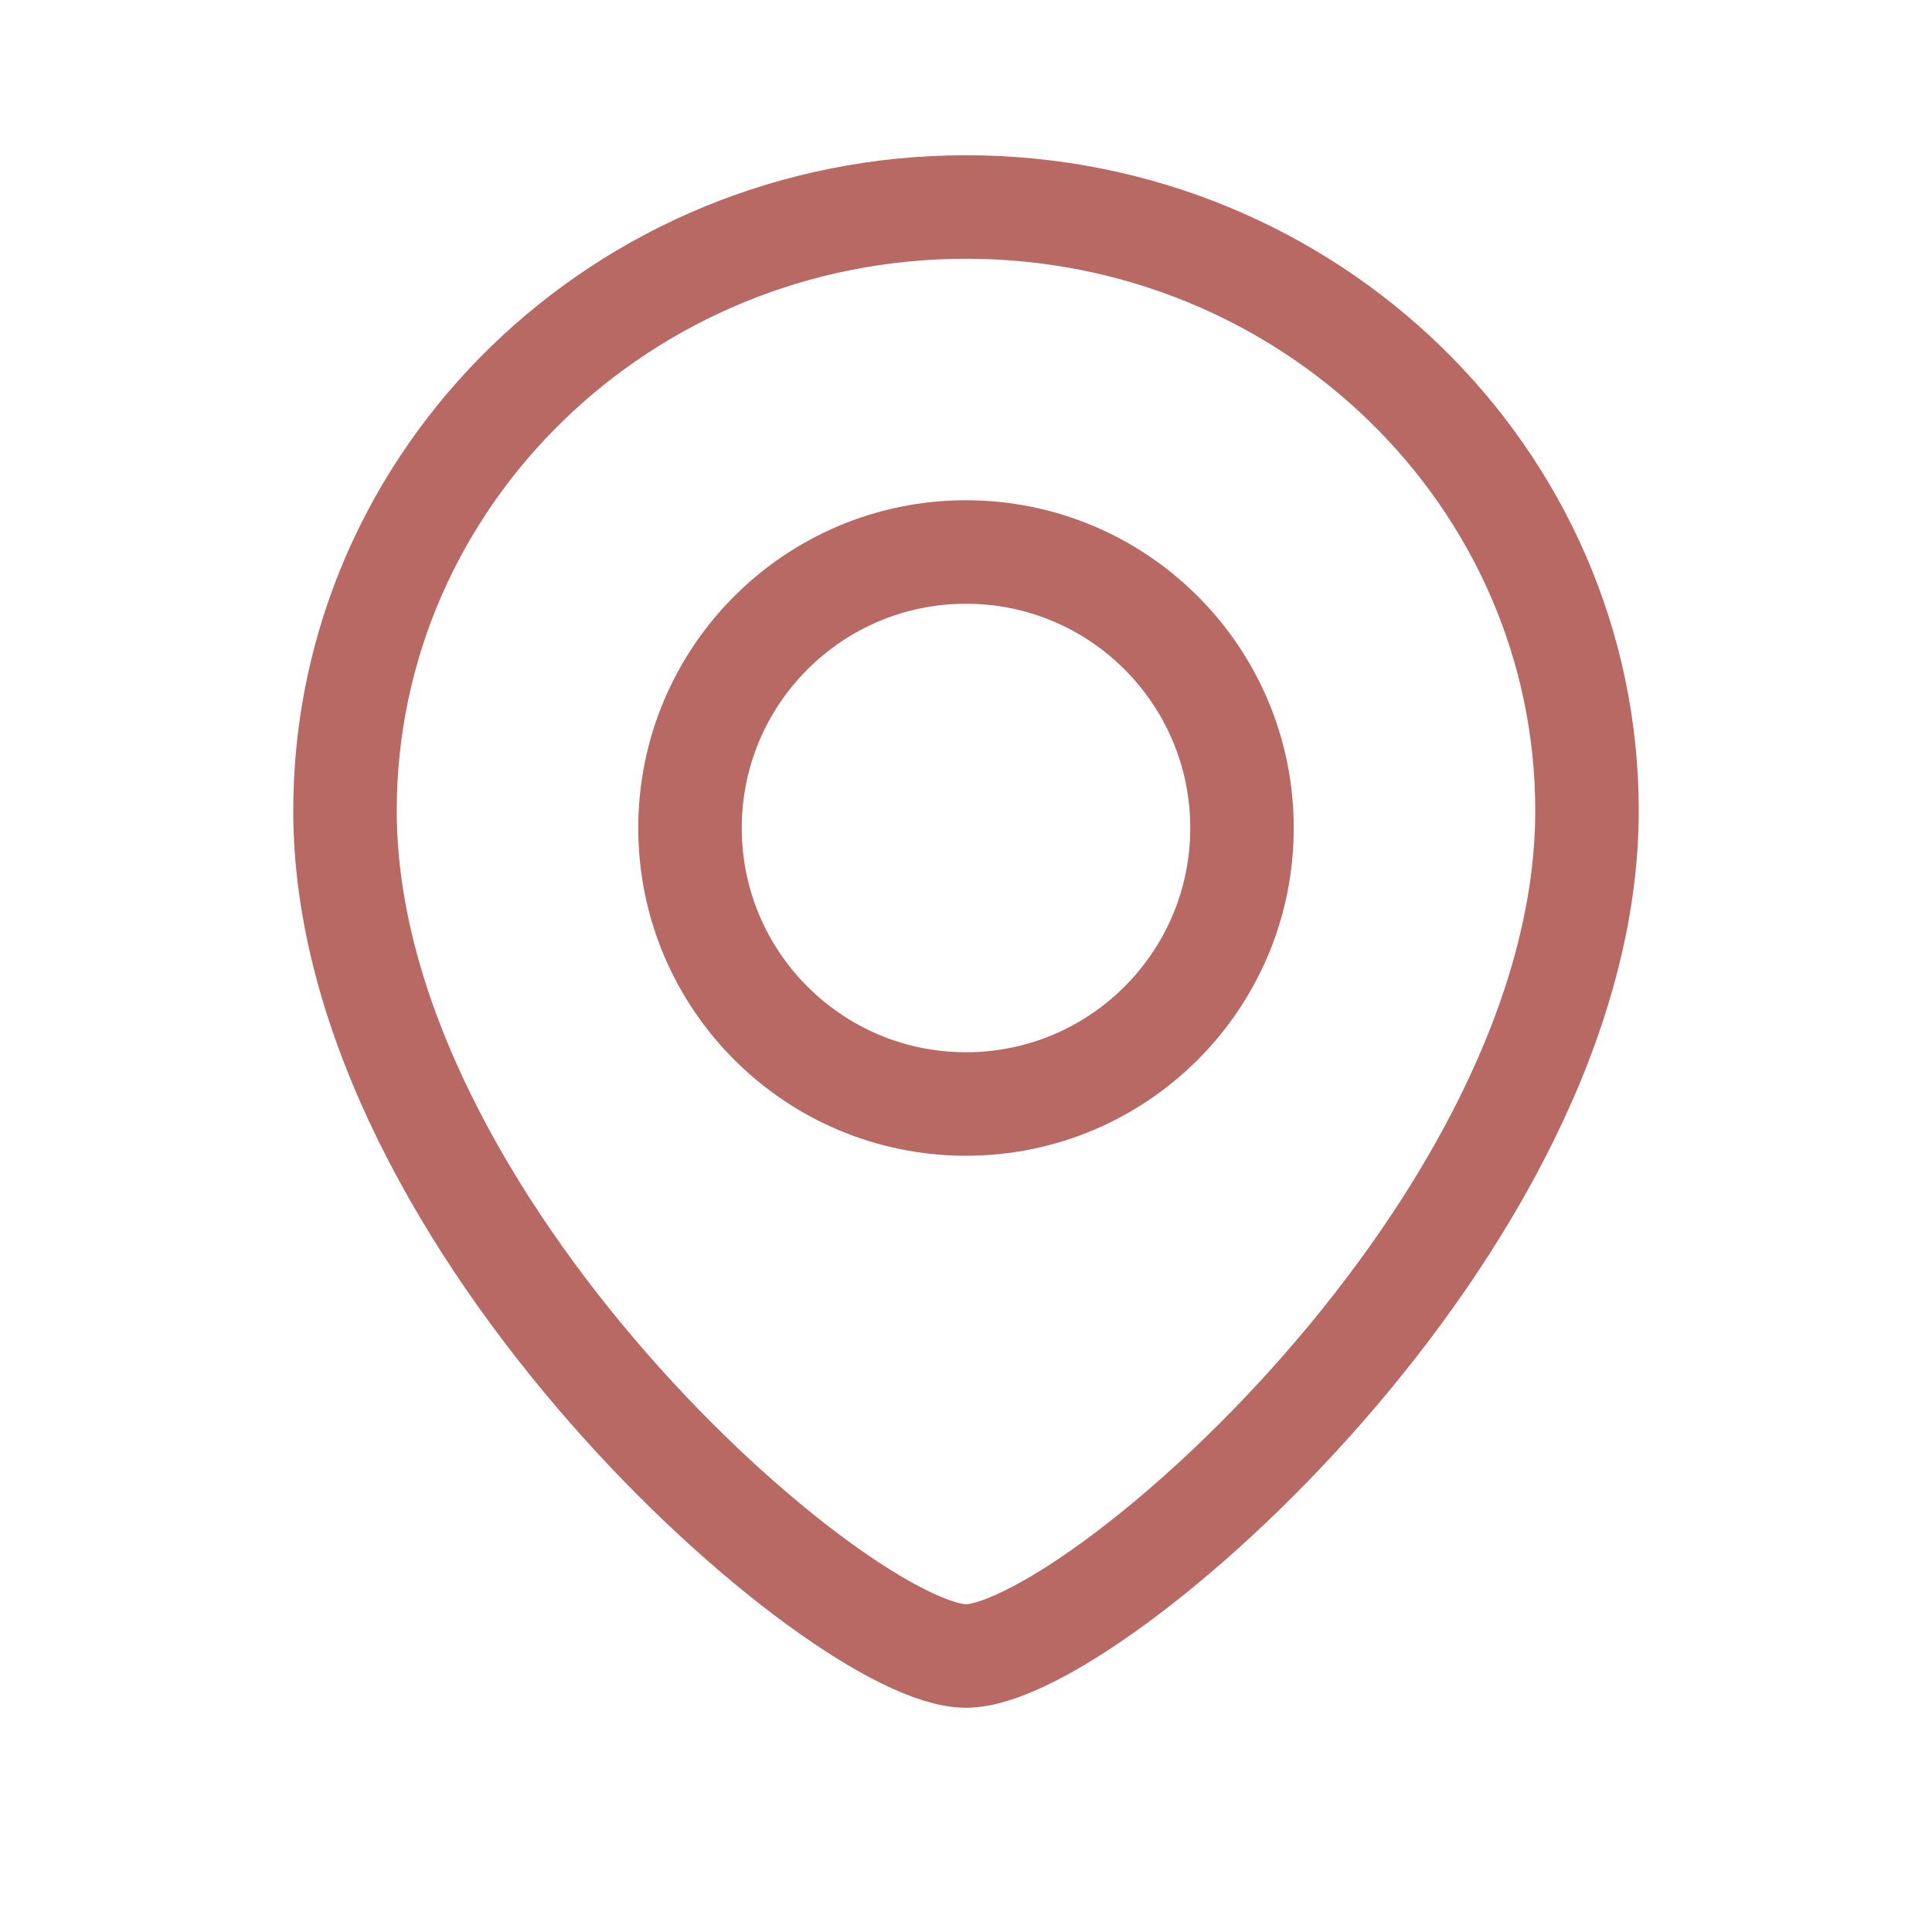 <?xml version="1.0" encoding="UTF-8"?> <svg xmlns="http://www.w3.org/2000/svg" width="28" height="28" viewBox="0 0 28 28" fill="none"> <path d="M23 11.75C23 17.749 15.8 24 14 24C12.2 24 5 17.749 5 11.75C5 6.918 9.029 3 14 3C18.971 3 23 6.918 23 11.75Z" stroke="#B96964" stroke-width="1.5"></path> <circle cx="4" cy="4" r="4" transform="matrix(-1 0 0 1 18 8)" stroke="#B96964" stroke-width="1.5"></circle> </svg> 